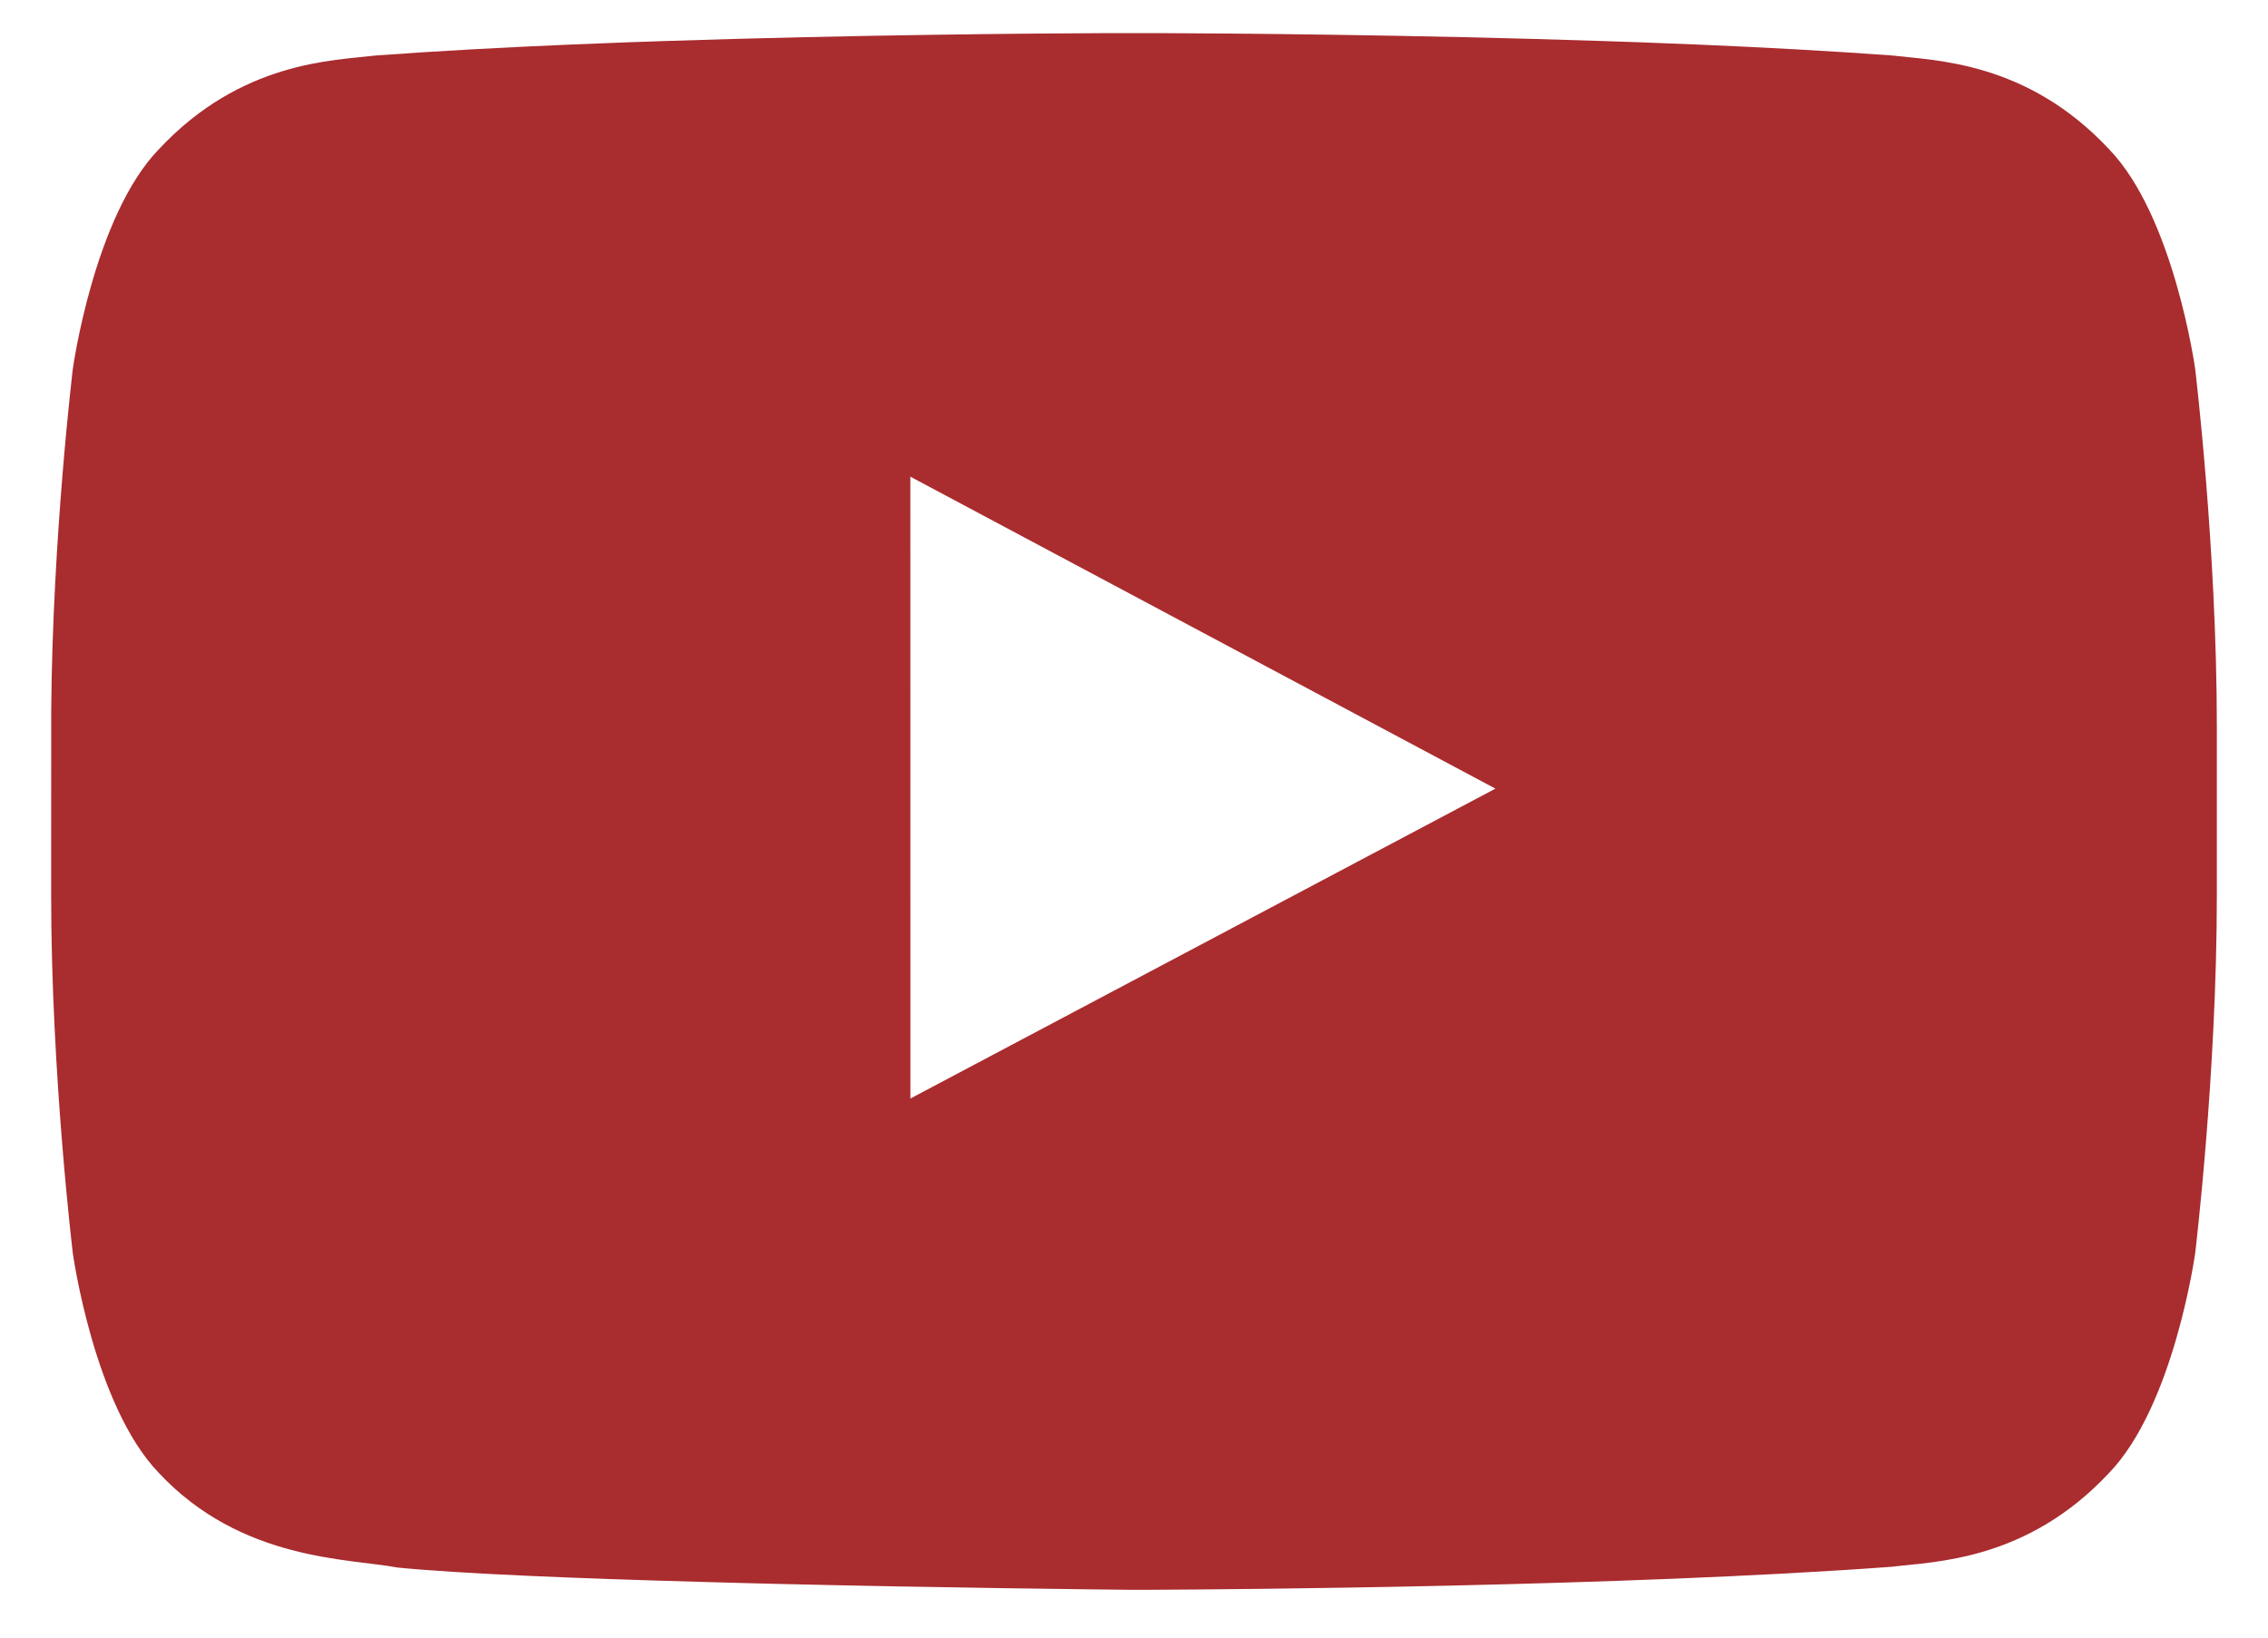 <?xml version="1.0" encoding="UTF-8"?> <svg xmlns="http://www.w3.org/2000/svg" xmlns:xlink="http://www.w3.org/1999/xlink" width="36px" height="26px" viewBox="0 0 36 26" version="1.1"><title>Icon</title><g id="Symbols" stroke="none" stroke-width="1" fill="none" fill-rule="evenodd"><g id="Footer/Footer-LG" transform="translate(-1005, -63)" fill="#A92C2F"><g id="Group-25" transform="translate(0, -29)"><g id="Footer" transform="translate(0, 29)"><g id="Group-3" transform="translate(773, 51)"><g id="youtube" transform="translate(225, 0)"><path d="M25.436,12.526 C26.504,12.53 29.42,12.551 32.461,12.652 L33.051,12.672 C33.15,12.676 33.248,12.68 33.346,12.684 L33.936,12.707 C35.013,12.753 36.071,12.81 37.033,12.881 C37.705,12.962 39.17,12.969 40.477,14.369 C41.508,15.435 41.844,17.857 41.844,17.857 C41.844,17.857 42.188,20.701 42.188,23.544 L42.188,23.544 L42.188,26.21 C42.188,29.055 41.844,31.898 41.844,31.898 C41.844,31.898 41.508,34.319 40.477,35.386 C39.17,36.786 37.705,36.792 37.033,36.875 C32.748,37.192 26.547,37.235 25.245,37.241 L24.92,37.241 C24.447,37.236 21.949,37.209 19.318,37.147 L18.732,37.132 L18.732,37.132 L18.146,37.116 C16.198,37.062 14.331,36.988 13.312,36.888 C12.548,36.742 10.83,36.786 9.522,35.386 C8.491,34.319 8.156,31.898 8.156,31.898 C8.156,31.898 7.812,29.055 7.812,26.21 L7.813,23.286 C7.833,20.531 8.156,17.857 8.156,17.857 C8.156,17.857 8.491,15.435 9.522,14.369 C10.83,12.969 12.294,12.962 12.967,12.881 C13.929,12.81 14.987,12.753 16.064,12.707 L16.654,12.684 C16.752,12.68 16.85,12.676 16.949,12.672 L17.539,12.652 C20.58,12.551 23.496,12.53 24.564,12.526 Z M21.45,19.568 L21.451,29.441 L30.737,24.521 L21.45,19.568 Z" id="Icon"></path></g></g></g></g></g></g></svg> 